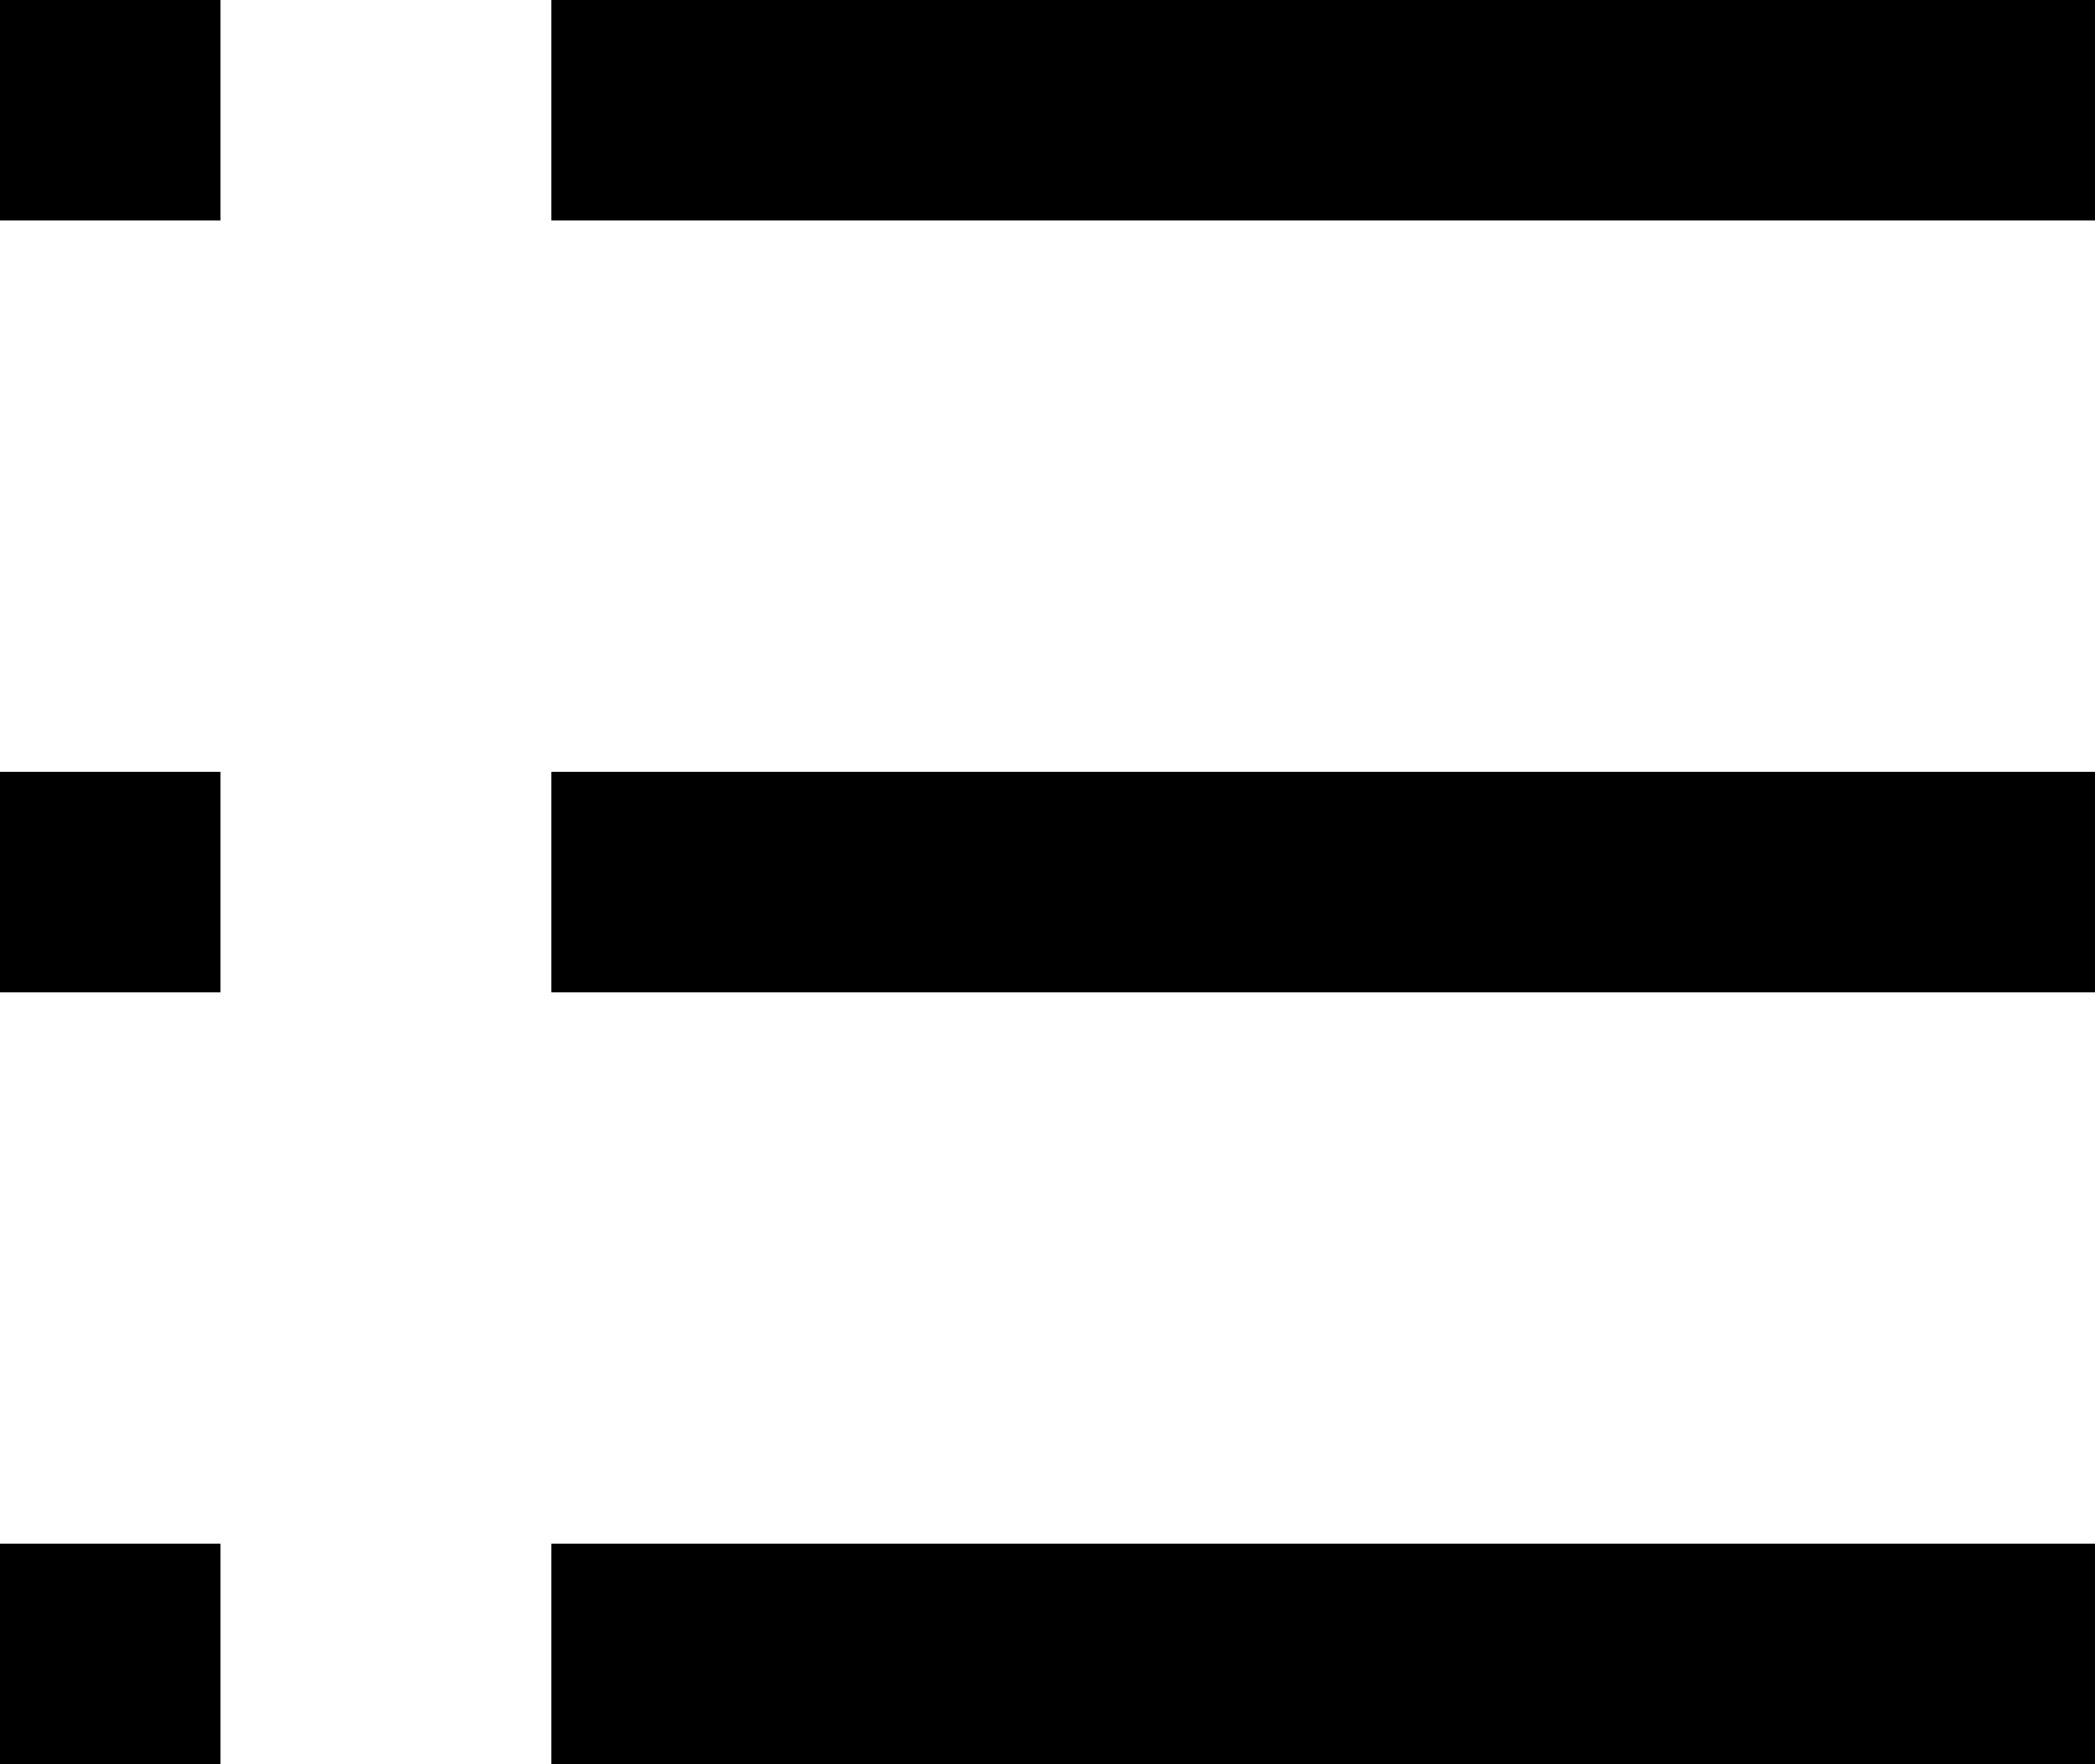 <svg width="19" height="16" fill="none" xmlns="http://www.w3.org/2000/svg"><path fill-rule="evenodd" clip-rule="evenodd" d="M5 0h14v2H5V0zm14 7H5v2h14V7zm0 7H5v2h14v-2zM2 14H0v2h2v-2zM0 7h2v2H0V7zm2-7H0v2h2V0z" fill="#000"/></svg>
